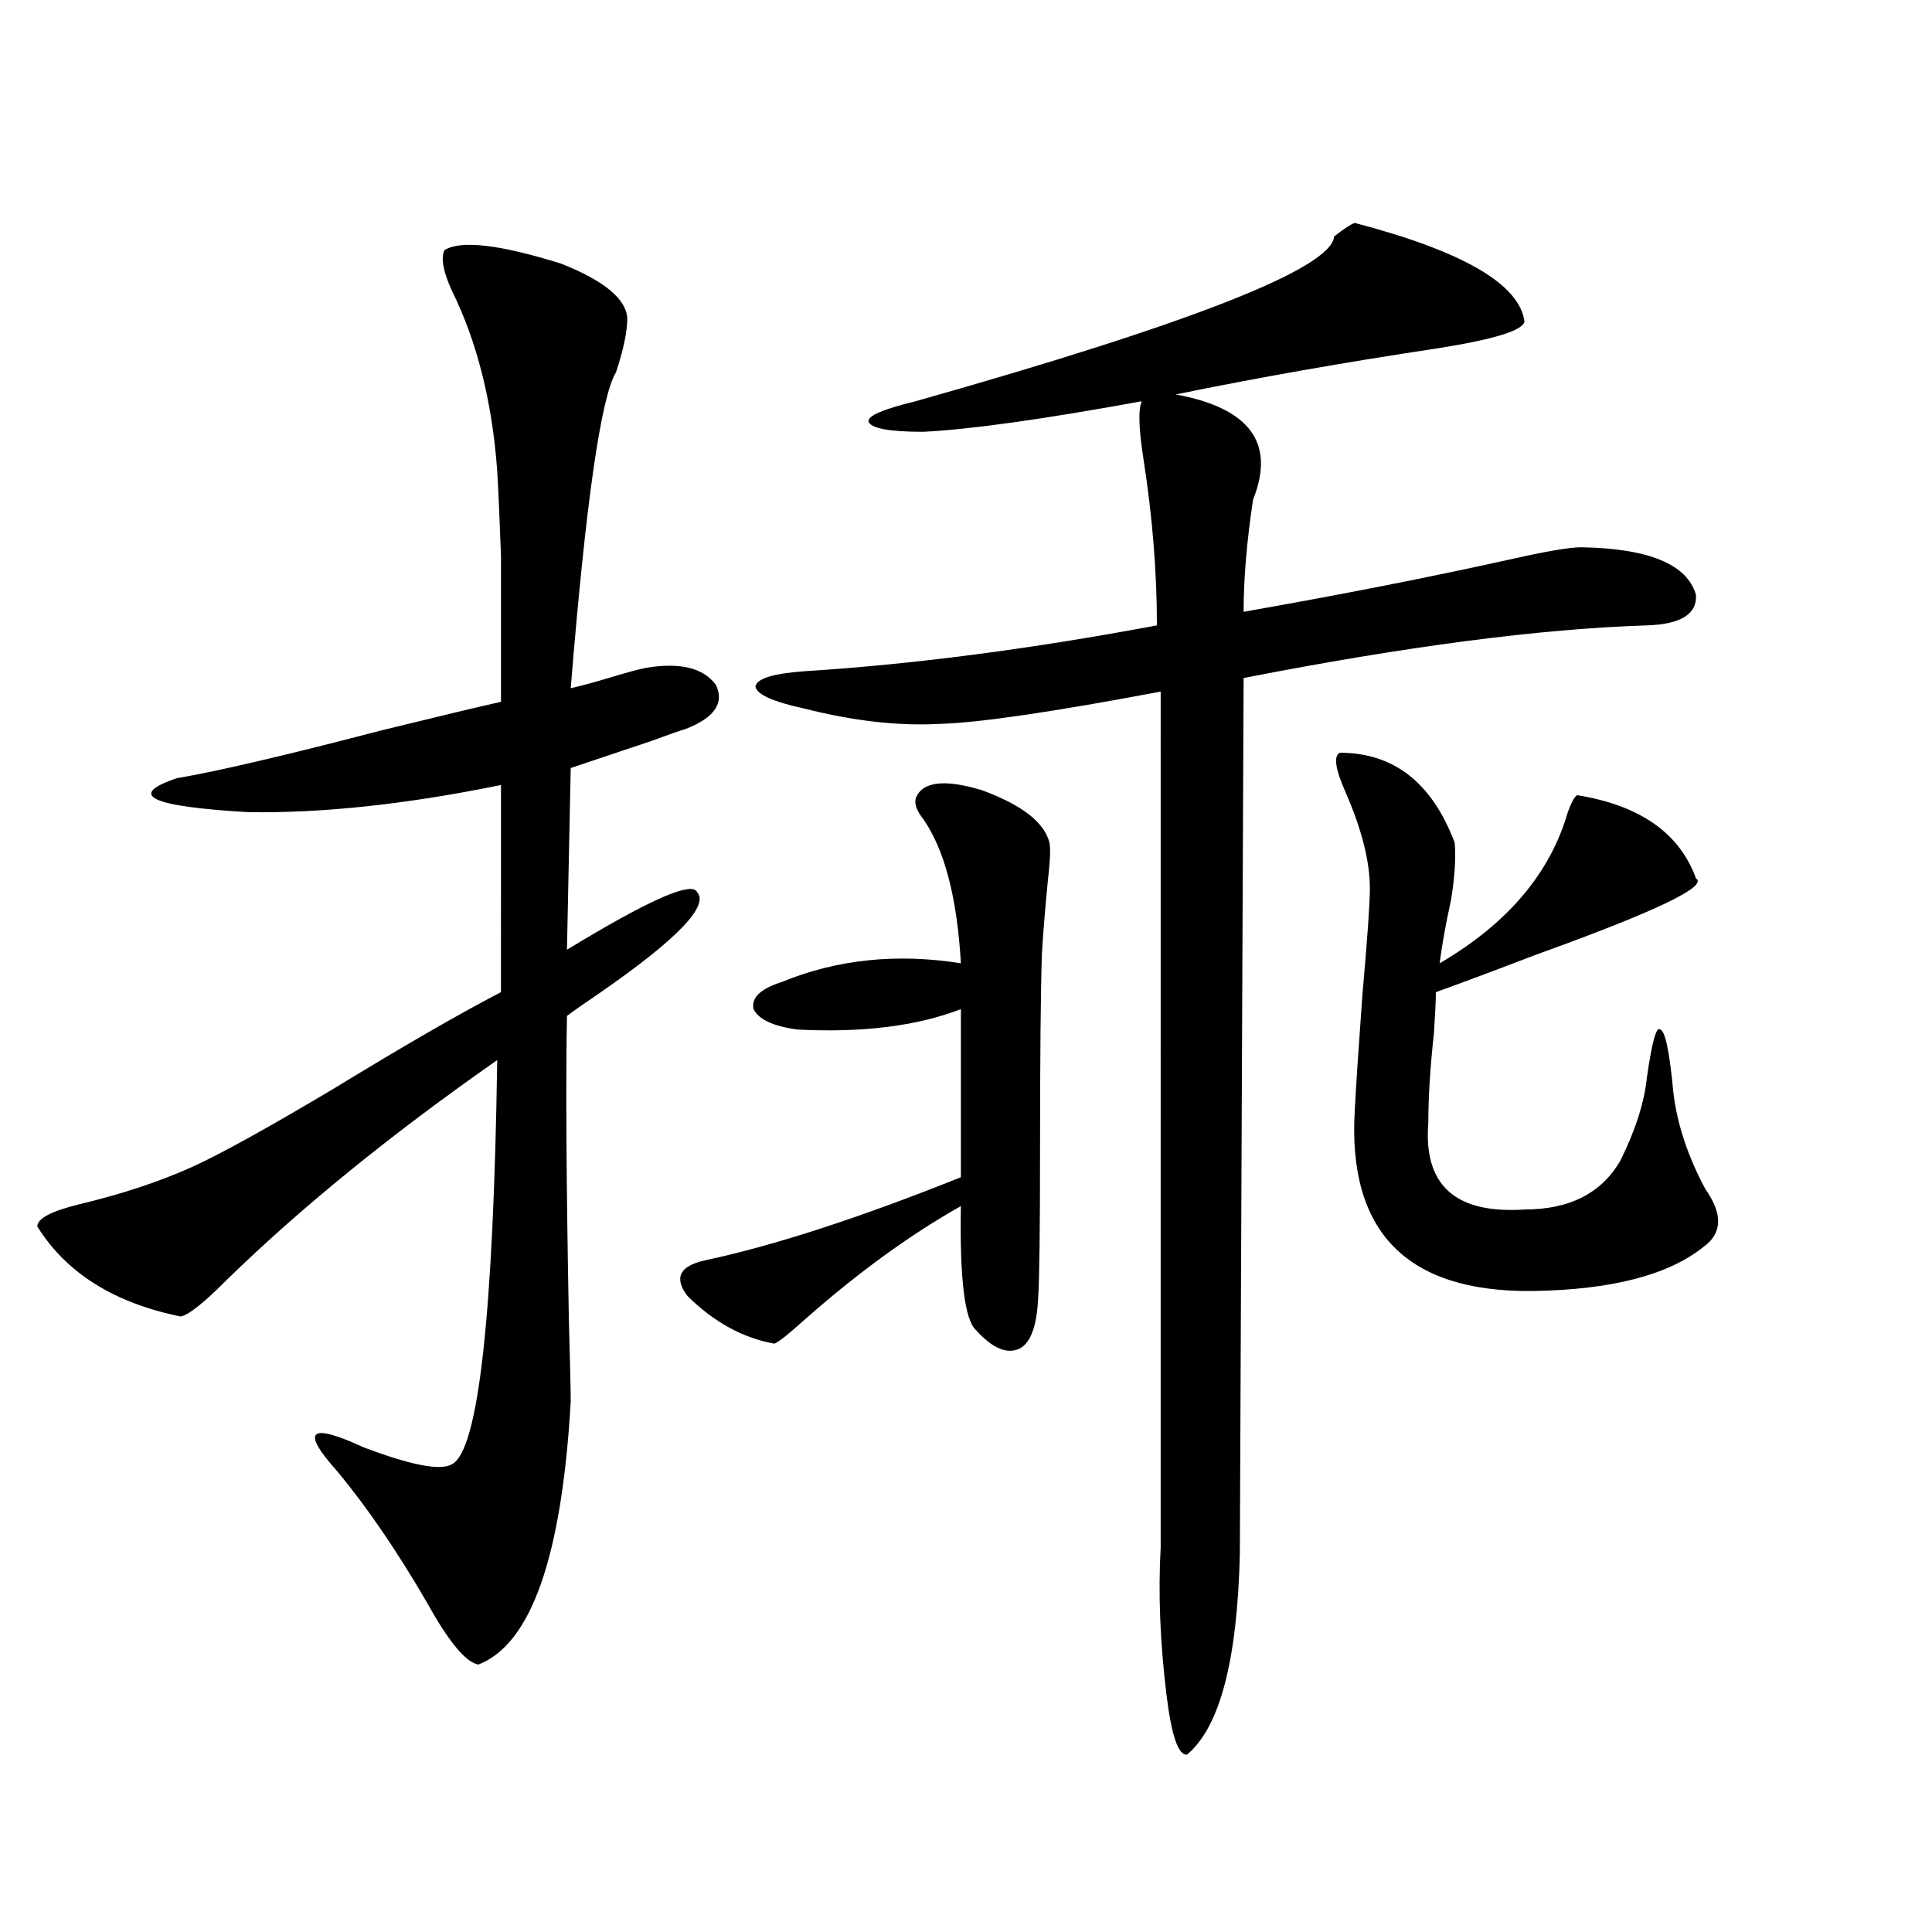 <?xml version="1.0" encoding="utf-8"?>
<!-- Generator: Adobe Illustrator 16.0.0, SVG Export Plug-In . SVG Version: 6.00 Build 0)  -->
<!DOCTYPE svg PUBLIC "-//W3C//DTD SVG 1.1//EN" "http://www.w3.org/Graphics/SVG/1.1/DTD/svg11.dtd">
<svg version="1.1" id="图层_1" xmlns="http://www.w3.org/2000/svg" xmlns:xlink="http://www.w3.org/1999/xlink" x="0px" y="0px"
	 width="1000px" height="1000px" viewBox="0 0 1000 1000" enable-background="new 0 0 1000 1000" xml:space="preserve">
<path d="M230.043,129.457c8.445-5.273,28.612-2.925,60.486,7.031c22.104,8.789,33.49,18.169,34.146,28.125
	c0,7.031-1.951,16.411-5.854,28.125c-7.805,12.896-15.609,67.388-23.414,163.477c5.198-1.167,11.707-2.925,19.512-5.273
	c9.756-2.925,16.25-4.683,19.512-5.273c17.561-2.925,29.588,0,36.097,8.789c4.543,9.38-0.655,17.001-15.609,22.852
	c-3.902,1.181-9.756,3.228-17.561,6.152c-22.773,7.622-36.752,12.305-41.95,14.063l-1.951,94.043
	c1.951-1.167,4.878-2.925,8.78-5.273c36.417-21.671,55.929-29.883,58.535-24.609c6.494,7.031-10.091,24.321-49.755,51.855
	c-7.805,5.273-13.658,9.38-17.561,12.305c-0.655,34.579-0.335,86.724,0.976,156.445c0.641,22.852,0.976,37.216,0.976,43.066
	c-4.558,80.282-20.487,125.684-47.804,136.23c-6.509-1.181-15.289-11.728-26.341-31.641c-15.609-26.944-31.219-49.796-46.828-68.555
	c-18.871-21.094-14.313-25.187,13.658-12.305c24.71,9.38,39.999,12.305,45.853,8.789c13.658-7.031,21.463-76.753,23.414-209.18
	c-55.288,38.672-102.116,76.767-140.484,114.258c-11.707,11.728-19.512,17.88-23.414,18.457c-34.48-7.031-59.19-22.55-74.145-46.582
	c0-4.093,7.149-7.91,21.463-11.426c22.104-5.273,41.615-11.714,58.535-19.336c14.299-6.44,38.688-19.913,73.169-40.43
	c36.417-22.261,65.364-38.96,86.827-50.098V406.313c-48.779,9.97-92.36,14.653-130.729,14.063
	c-50.73-2.925-63.093-8.789-37.072-17.578c20.808-3.516,55.929-11.714,105.363-24.609c28.612-7.031,49.42-12.003,62.438-14.941
	c0-35.156,0-60.343,0-75.586c-0.655-18.155-1.311-32.808-1.951-43.945c-2.606-35.733-10.411-66.797-23.414-93.164
	C229.388,140.595,228.092,133.563,230.043,129.457z M473.939,413.344c3.247-8.789,14.634-10.245,34.146-4.395
	c20.808,7.622,32.515,16.699,35.121,27.246c0.641,2.938,0.32,9.97-0.976,21.094c-1.311,13.485-2.286,25.488-2.927,36.035
	c-0.655,19.927-0.976,53.613-0.976,101.074c0,42.188-0.335,67.978-0.976,77.344c-0.655,14.653-3.902,23.442-9.756,26.367
	c-6.509,2.938-13.993-0.288-22.438-9.668c-5.854-5.273-8.46-26.655-7.805-64.16c-26.021,14.653-52.682,33.989-79.998,58.008
	c-9.115,8.212-14.634,12.606-16.585,13.184c-16.265-2.925-31.219-11.124-44.877-24.609c-7.164-9.366-4.237-15.519,8.78-18.457
	c35.762-7.608,79.998-21.973,132.68-43.066v-87.012c-22.773,8.789-51.065,12.305-84.876,10.547
	c-12.362-1.758-19.847-5.273-22.438-10.547c-1.311-5.851,3.567-10.547,14.634-14.063c28.612-11.714,59.511-14.941,92.681-9.668
	c-1.951-33.976-8.46-58.887-19.512-74.707C474.58,419.798,473.284,416.282,473.939,413.344z M701.251,115.395
	c55.929,14.653,85.196,31.641,87.803,50.977c-0.655,4.696-15.944,9.38-45.853,14.063c-46.828,7.031-91.705,14.941-134.631,23.73
	c38.368,7.031,51.706,25.2,39.999,54.492c-3.262,21.685-4.878,41.021-4.878,58.008c50.075-8.789,96.248-17.866,138.533-27.246
	c18.201-4.093,30.243-6.152,36.097-6.152c35.121,0.591,54.953,8.789,59.511,24.609c0.641,9.97-7.805,15.243-25.365,15.82
	c-55.288,1.758-124.875,10.849-208.775,27.246l-1.951,453.516c-1.311,55.069-10.411,89.648-27.316,103.711
	c-4.558,0.577-8.14-9.97-10.731-31.641c-3.262-26.958-4.237-52.157-2.927-75.586V357.973
	c-55.943,10.547-93.991,16.122-114.144,16.699c-21.463,1.181-44.877-1.456-70.242-7.91c-16.265-3.516-24.725-7.319-25.365-11.426
	c0.641-4.093,9.101-6.729,25.365-7.91c55.929-3.516,116.735-11.426,182.435-23.73c0-27.534-2.286-55.948-6.829-85.254
	c-2.606-16.397-2.927-26.655-0.976-30.762c-51.386,9.38-89.113,14.653-113.168,15.82c-17.561,0-26.996-1.758-28.292-5.273
	c-0.655-2.925,7.47-6.44,24.39-10.547c143.076-40.43,215.27-68.843,216.58-85.254C695.718,118.333,699.3,115.985,701.251,115.395z
	 M693.446,389.613c27.957,0,47.804,15.532,59.511,46.582c0.641,8.212,0,18.169-1.951,29.883c-2.606,11.728-4.558,22.563-5.854,32.52
	c35.121-20.503,57.225-46.582,66.34-78.223c1.951-5.273,3.567-8.198,4.878-8.789c32.515,5.273,53.002,19.638,61.462,43.066
	c6.494,4.106-21.143,17.29-82.925,39.551c-21.463,8.212-38.703,14.653-51.706,19.336c0,4.106-0.335,11.138-0.976,21.094
	c-1.951,17.578-2.927,33.11-2.927,46.582c-2.606,32.231,13.979,47.173,49.755,44.824c23.414,0,39.999-8.487,49.755-25.488
	c7.805-15.82,12.348-30.171,13.658-43.066c2.592-18.155,4.878-26.367,6.829-24.609c2.592,0.591,4.878,11.426,6.829,32.52
	c1.951,16.411,7.47,33.11,16.585,50.098c9.101,12.896,8.78,22.852-0.976,29.883c-18.216,14.653-47.804,22.274-88.778,22.852
	c-65.044,0.591-95.607-30.762-91.705-94.043c0.641-12.305,1.951-31.929,3.902-58.887c2.592-29.292,3.902-47.749,3.902-55.371
	c0-14.063-4.237-30.762-12.683-50.098C691.16,398.114,690.185,391.371,693.446,389.613z"/>
</svg>
